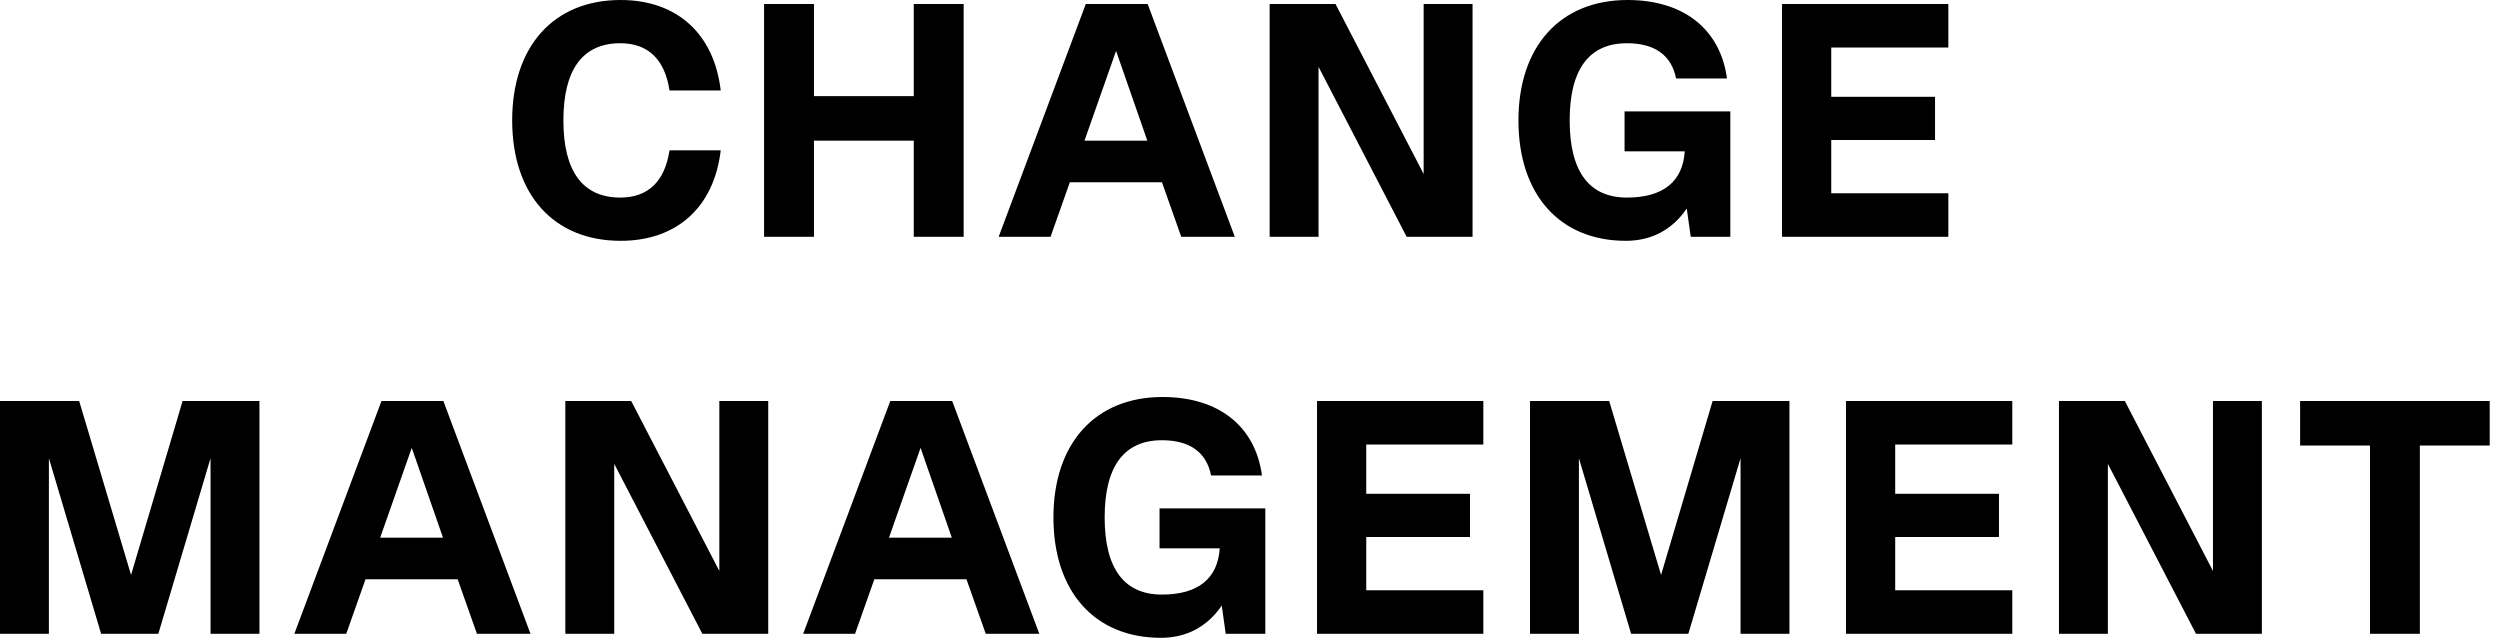 <svg xmlns="http://www.w3.org/2000/svg" width="233" height="60" viewBox="0 0 233 60" fill="none"><path d="M57.841 22.444C51.61 22.444 47.735 18.135 47.735 11.222C47.735 4.309 51.61 2.11e-05 57.841 2.11e-05C63.111 2.11e-05 66.552 3.162 67.172 8.432H62.398C61.964 5.549 60.414 4.03 57.81 4.03C54.307 4.03 52.509 6.479 52.509 11.222C52.509 15.965 54.307 18.414 57.81 18.414C60.414 18.414 61.964 16.895 62.398 14.012H67.172C66.552 19.282 63.111 22.444 57.841 22.444ZM85.162 8.959V0.372H89.812V22.072H85.162V13.113H75.862V22.072H71.212V0.372H75.862V8.959H85.162ZM115.084 22.072H110.093L108.295 16.988H99.708L97.91 22.072H93.074L101.196 0.372H106.962L115.084 22.072ZM104.017 4.743L101.072 13.113H106.931L104.017 4.743ZM132.684 16.213V0.372H137.241V22.072H131.103L122.888 6.231V22.072H118.331V0.372H124.469L132.684 16.213ZM161.266 10.385V22.072H157.577L157.205 19.437C155.872 21.39 153.95 22.444 151.532 22.444C145.363 22.444 141.519 18.135 141.519 11.222C141.519 4.309 145.425 2.11e-05 151.687 2.11e-05C156.926 2.11e-05 160.336 2.728 160.956 7.316H156.213C155.779 5.146 154.229 4.03 151.625 4.03C148.091 4.03 146.293 6.479 146.293 11.222C146.293 15.965 148.091 18.414 151.625 18.414C155.004 18.414 156.833 16.926 157.019 14.105H151.408V10.385H161.266ZM181.585 0.372V4.433H170.673V9.021H180.345V13.051H170.673V18.011H181.585V22.072H166.085V0.372H181.585ZM24.18 37.372V59.072H19.623V42.704L14.756 59.072H9.424L4.557 42.704V59.072H-0V37.372H7.378L12.214 53.585L17.019 37.372H24.18ZM49.443 59.072H44.452L42.654 53.988H34.066L32.269 59.072H27.433L35.554 37.372H41.321L49.443 59.072ZM38.376 41.743L35.431 50.113H41.289L38.376 41.743ZM67.042 53.213V37.372H71.599V59.072H65.461L57.246 43.231V59.072H52.689V37.372H58.827L67.042 53.213ZM96.864 59.072H91.873L90.075 53.988H81.488L79.69 59.072H74.854L82.976 37.372H88.742L96.864 59.072ZM85.797 41.743L82.852 50.113H88.711L85.797 41.743ZM117.927 47.385V59.072H114.238L113.866 56.437C112.533 58.39 110.611 59.444 108.193 59.444C102.024 59.444 98.18 55.135 98.18 48.222C98.18 41.309 102.086 37 108.348 37C113.587 37 116.997 39.728 117.617 44.316H112.874C112.44 42.146 110.89 41.03 108.286 41.03C104.752 41.03 102.954 43.479 102.954 48.222C102.954 52.965 104.752 55.414 108.286 55.414C111.665 55.414 113.494 53.926 113.68 51.105H108.069V47.385H117.927ZM138.247 37.372V41.433H127.335V46.021H137.007V50.051H127.335V55.011H138.247V59.072H122.747V37.372H138.247ZM166.777 37.372V59.072H162.22V42.704L157.353 59.072H152.021L147.154 42.704V59.072H142.597V37.372H149.975L154.811 53.585L159.616 37.372H166.777ZM187.545 37.372V41.433H176.633V46.021H186.305V50.051H176.633V55.011H187.545V59.072H172.045V37.372H187.545ZM206.249 53.213V37.372H210.806V59.072H204.668L196.453 43.231V59.072H191.896V37.372H198.034L206.249 53.213ZM232.041 37.372V41.526H225.531V59.072H220.881V41.526H214.371V37.372H232.041Z" fill="black"></path></svg>
